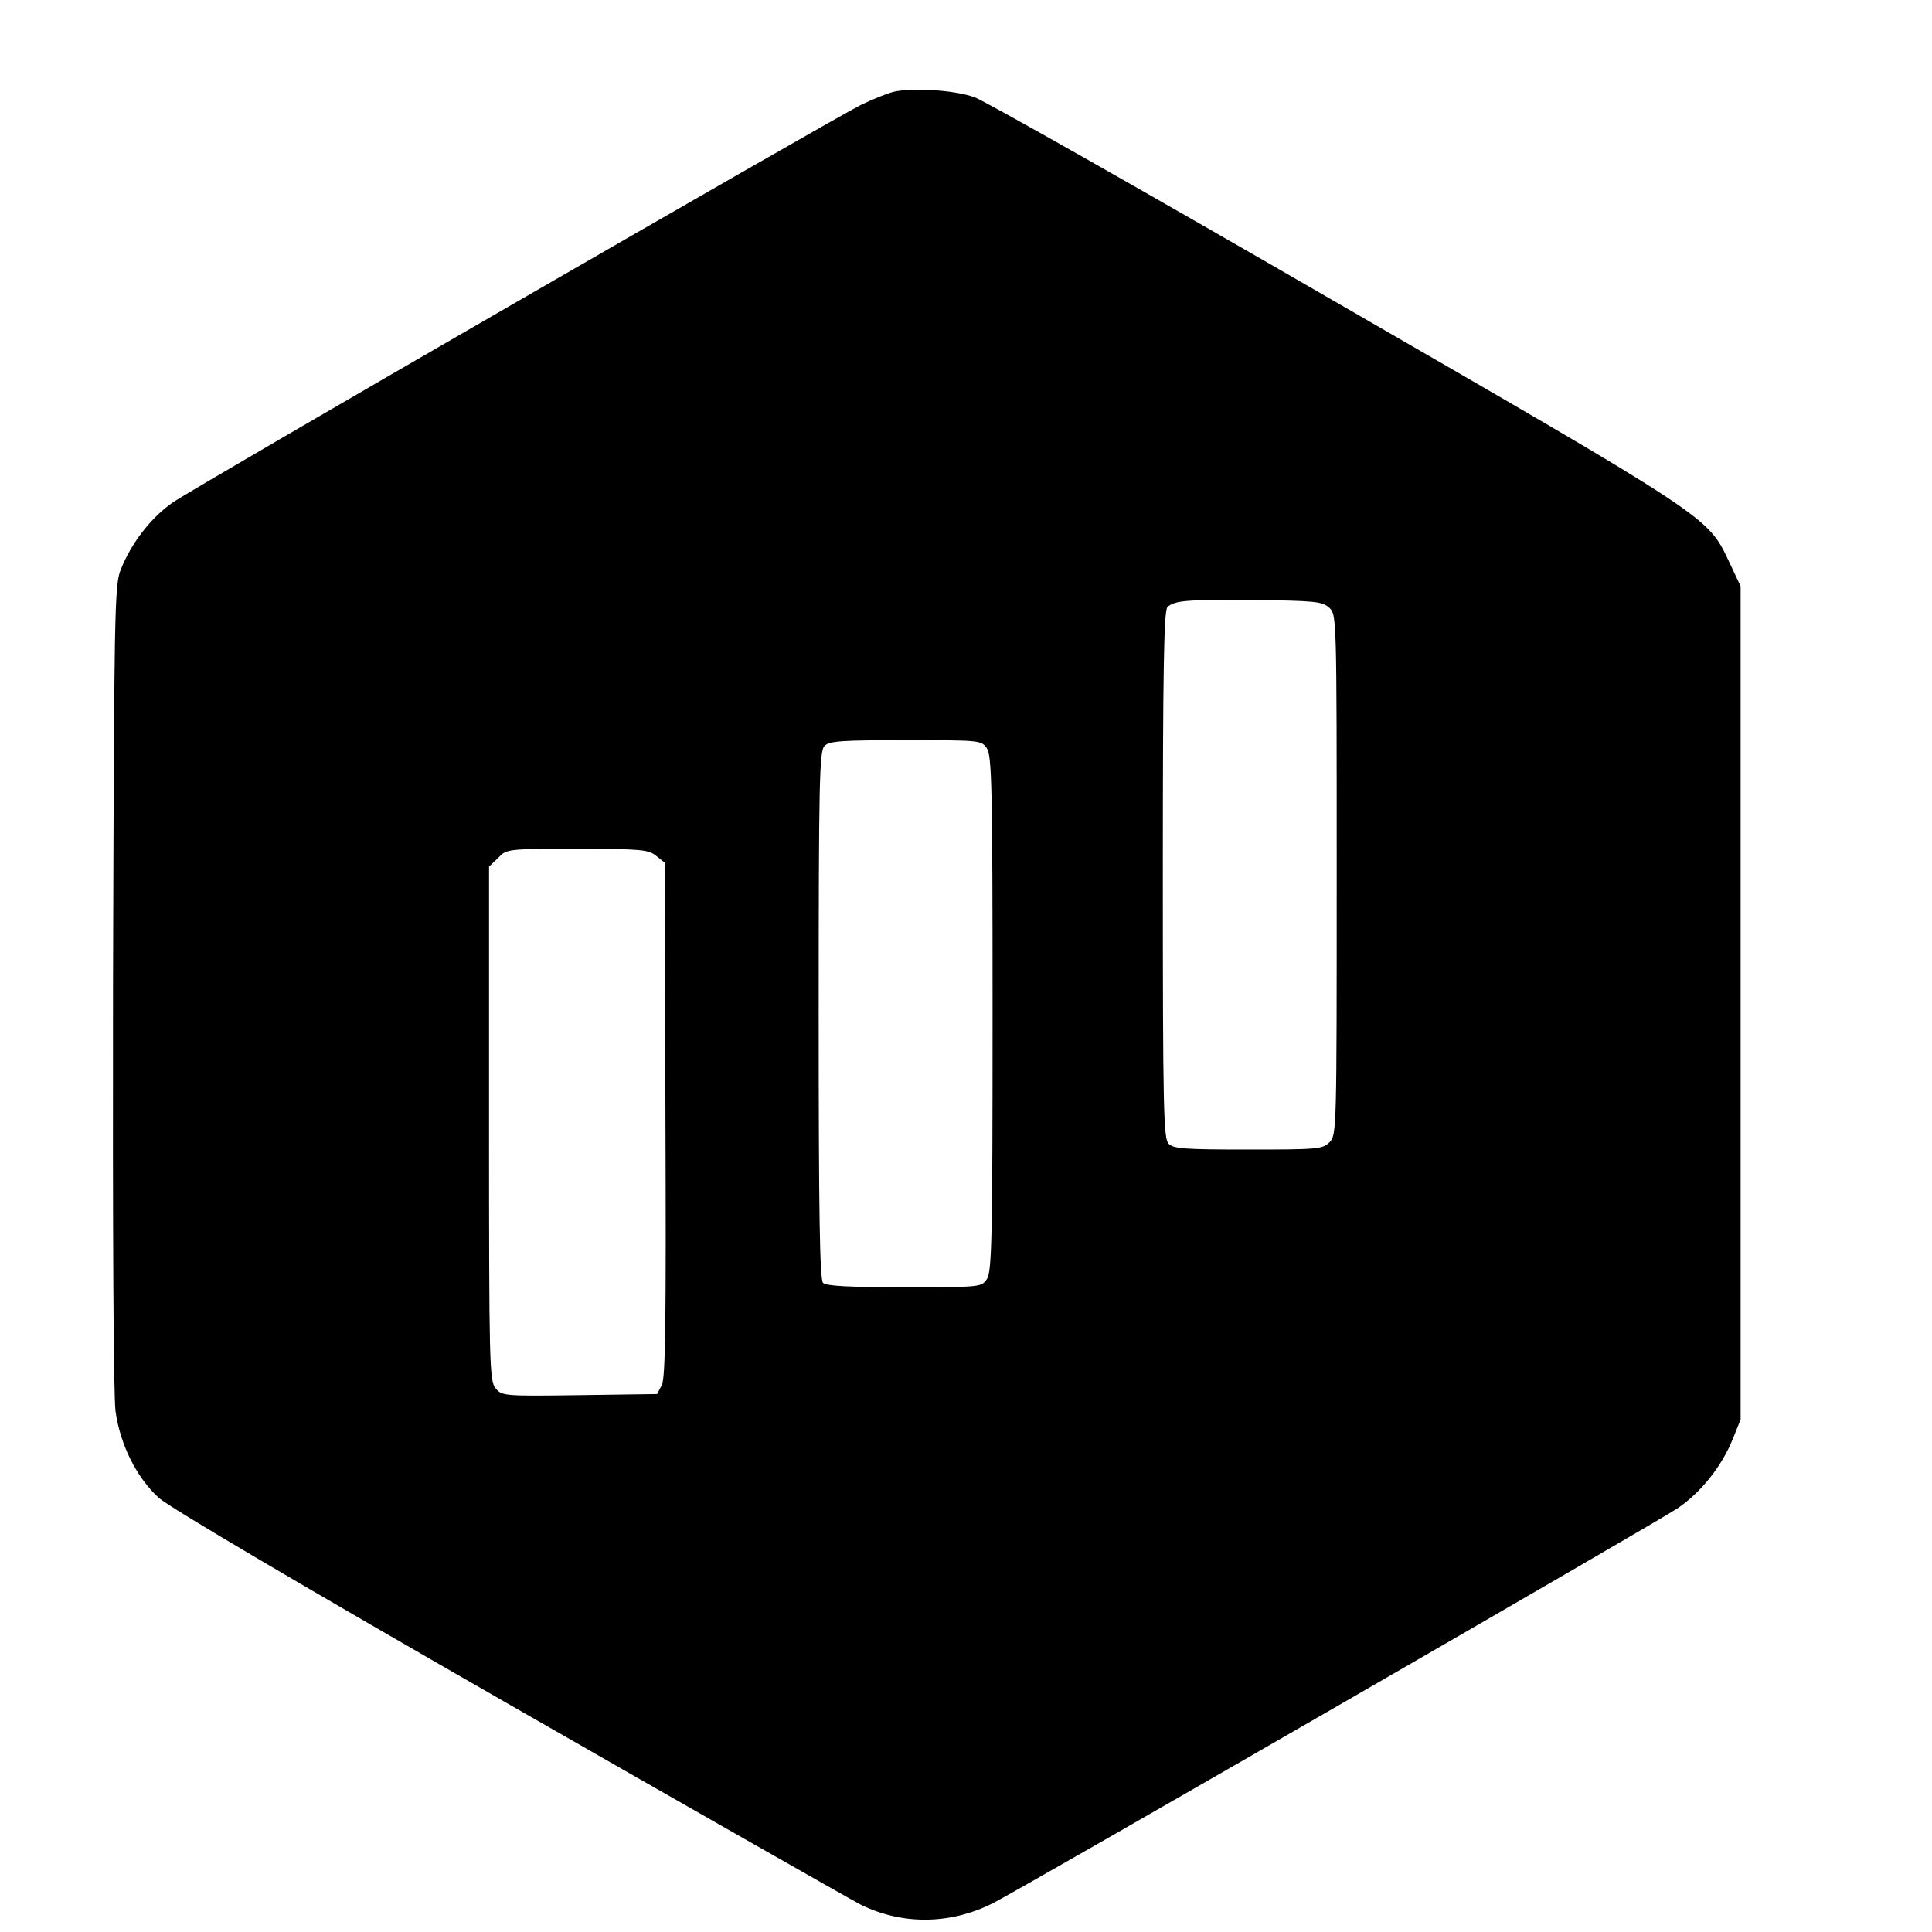 <?xml version="1.0" standalone="no"?>
<!DOCTYPE svg PUBLIC "-//W3C//DTD SVG 20010904//EN"
 "http://www.w3.org/TR/2001/REC-SVG-20010904/DTD/svg10.dtd">
<svg version="1.0" xmlns="http://www.w3.org/2000/svg"
 width="16pt" height="16pt" viewBox="0 0 16 16"
 preserveAspectRatio="xMidYMid meet">
<g transform="translate(0,16) scale(0.003,-0.003)"
fill="#000000" stroke="none">
<path d="M2467 5080 c-20 -5 -61 -22 -90 -36 -93 -47 -1840 -1056 -1899 -1097
-61 -42 -116 -113 -145 -187 -17 -42 -18 -118 -21 -1149 -1 -672 1 -1132 7
-1174 13 -93 59 -184 120 -239 29 -26 400 -245 967 -570 506 -290 942 -538
969 -552 115 -57 247 -56 365 3 85 43 1828 1049 1890 1090 65 44 122 115 153
191 l22 55 0 1150 0 1150 -32 68 c-59 125 -49 118 -1088 718 -522 302 -970
556 -995 564 -56 20 -172 27 -223 15z m1202 -1424 c21 -19 21 -20 21 -738 0
-705 0 -718 -20 -738 -19 -19 -33 -20 -224 -20 -173 0 -207 2 -220 16 -14 14
-16 95 -16 743 0 571 3 731 13 739 22 18 50 20 238 19 168 -2 189 -4 208 -21z
m-945 -388 c14 -20 16 -106 16 -733 0 -627 -2 -713 -16 -733 -15 -22 -19 -22
-228 -22 -151 0 -215 3 -224 12 -9 9 -12 187 -12 739 0 648 2 729 16 743 13
14 48 16 224 16 204 0 209 0 224 -22z m-913 -297 l24 -19 2 -709 c2 -558 0
-713 -10 -733 l-13 -25 -214 -3 c-209 -3 -215 -2 -232 19 -17 20 -18 70 -18
731 l0 709 25 24 c24 25 25 25 218 25 177 0 197 -2 218 -19z"/>
</g>
</svg>
